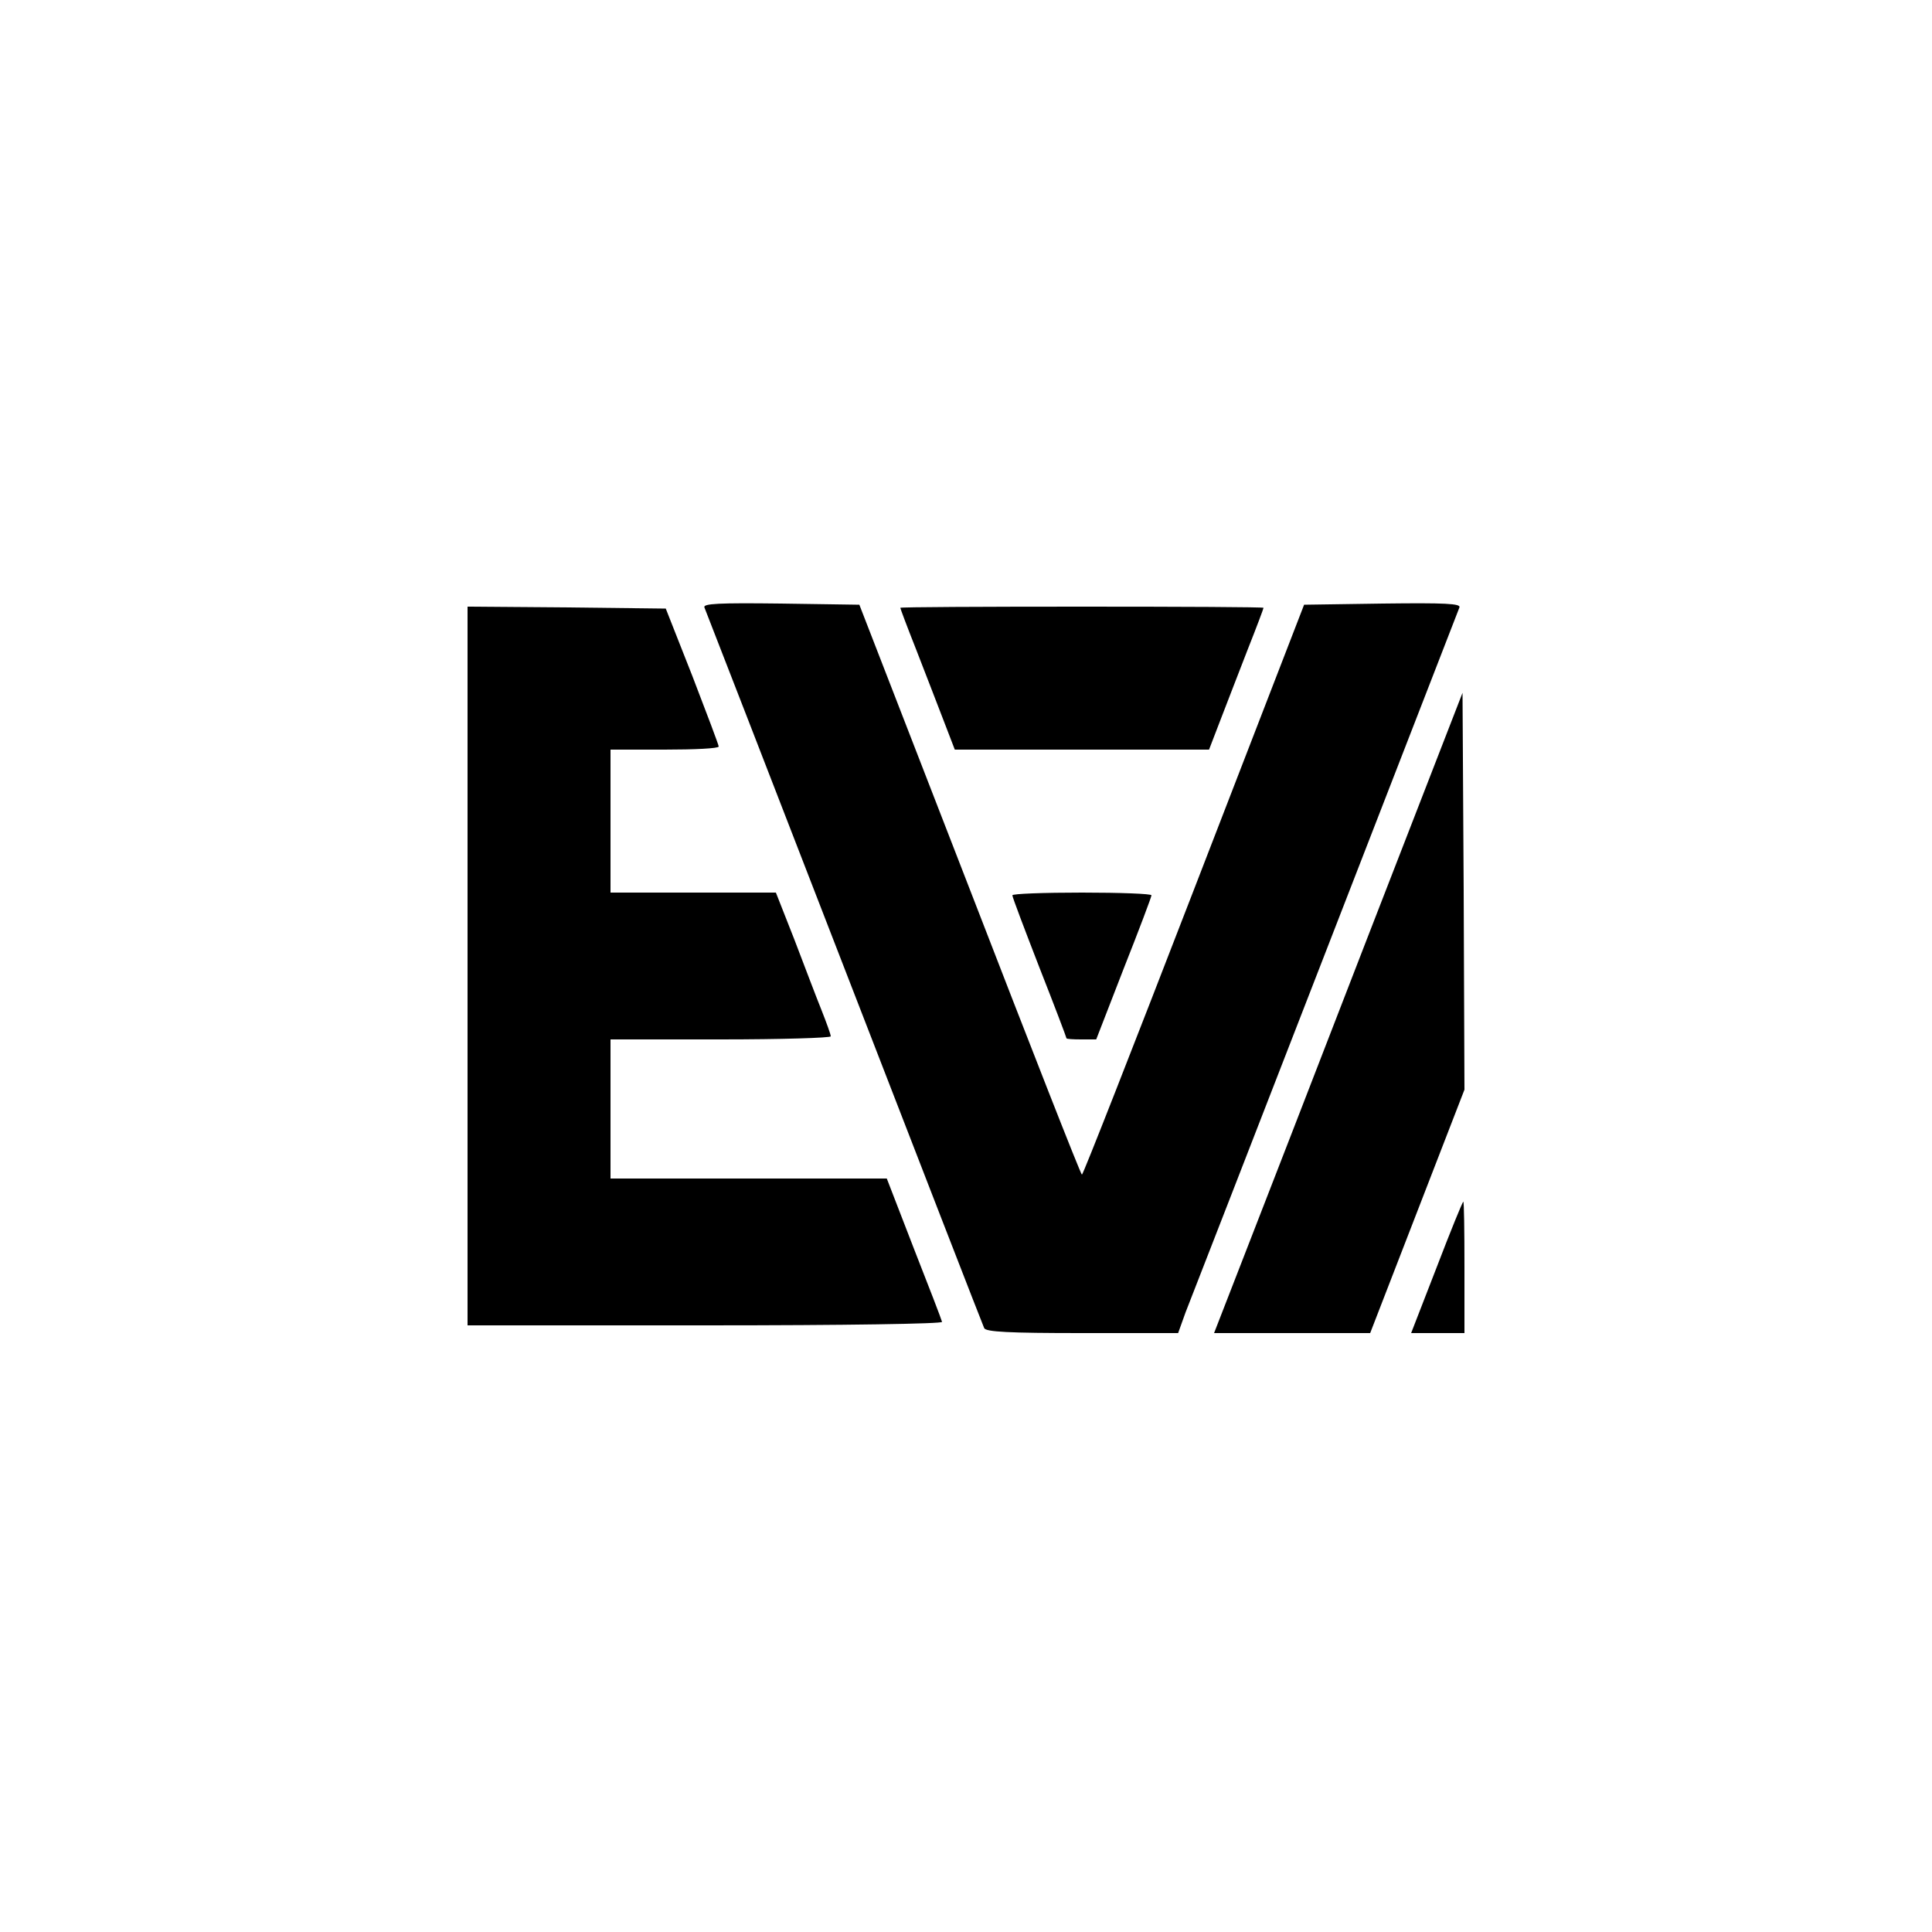 <?xml version="1.0" standalone="no"?>
<!DOCTYPE svg PUBLIC "-//W3C//DTD SVG 20010904//EN"
 "http://www.w3.org/TR/2001/REC-SVG-20010904/DTD/svg10.dtd">
<svg version="1.0" xmlns="http://www.w3.org/2000/svg"
 width="500pt" height="500pt" viewBox="0 0 500 500"
 preserveAspectRatio="xMidYMid meet">
<g transform="translate(0,500) scale(0.1,-0.1)"
fill="#000000" stroke="none">
<path d="M1823 3428 c3 -7 166 -427 362 -933 196 -506 359 -926 362 -932 4
-10 64 -13 253 -13 l249 0 19 53 c20 50 699 1799 709 1825 4 10 -37 12 -198
10 l-204 -3 -285 -737 c-157 -406 -287 -738 -290 -738 -3 0 -133 332 -290 738
l-286 737 -203 3 c-161 2 -202 0 -198 -10z"/>
<path d="M1210 2500 l0 -930 616 0 c365 0 614 4 612 9 -1 5 -34 91 -73 190
l-70 181 -357 0 -358 0 0 180 0 180 285 0 c157 0 285 4 285 8 0 5 -11 35 -24
68 -13 32 -44 114 -70 182 l-48 122 -214 0 -214 0 0 185 0 185 140 0 c77 0
140 3 140 8 0 4 -31 86 -68 182 l-69 175 -256 3 -257 2 0 -930z"/>
<path d="M2330 3427 c0 -2 18 -50 41 -108 22 -57 54 -139 70 -181 l30 -78 329
0 329 0 30 78 c16 42 48 124 70 181 23 58 41 106 41 108 0 2 -211 3 -470 3
-258 0 -470 -1 -470 -3z"/>
<path d="M3540 2576 c-134 -347 -279 -720 -321 -828 l-77 -198 202 0 202 0
122 315 122 315 -2 514 -3 513 -245 -631z"/>
<path d="M2620 2683 c0 -5 32 -89 70 -187 39 -99 70 -181 70 -183 0 -2 17 -3
38 -3 l39 0 71 183 c40 101 72 186 72 190 0 4 -81 7 -180 7 -99 0 -180 -3
-180 -7z"/>
<path d="M3718 1720 l-66 -170 69 0 69 0 0 170 c0 94 -1 170 -3 170 -2 0 -33
-76 -69 -170z"/>
</g>
</svg>
